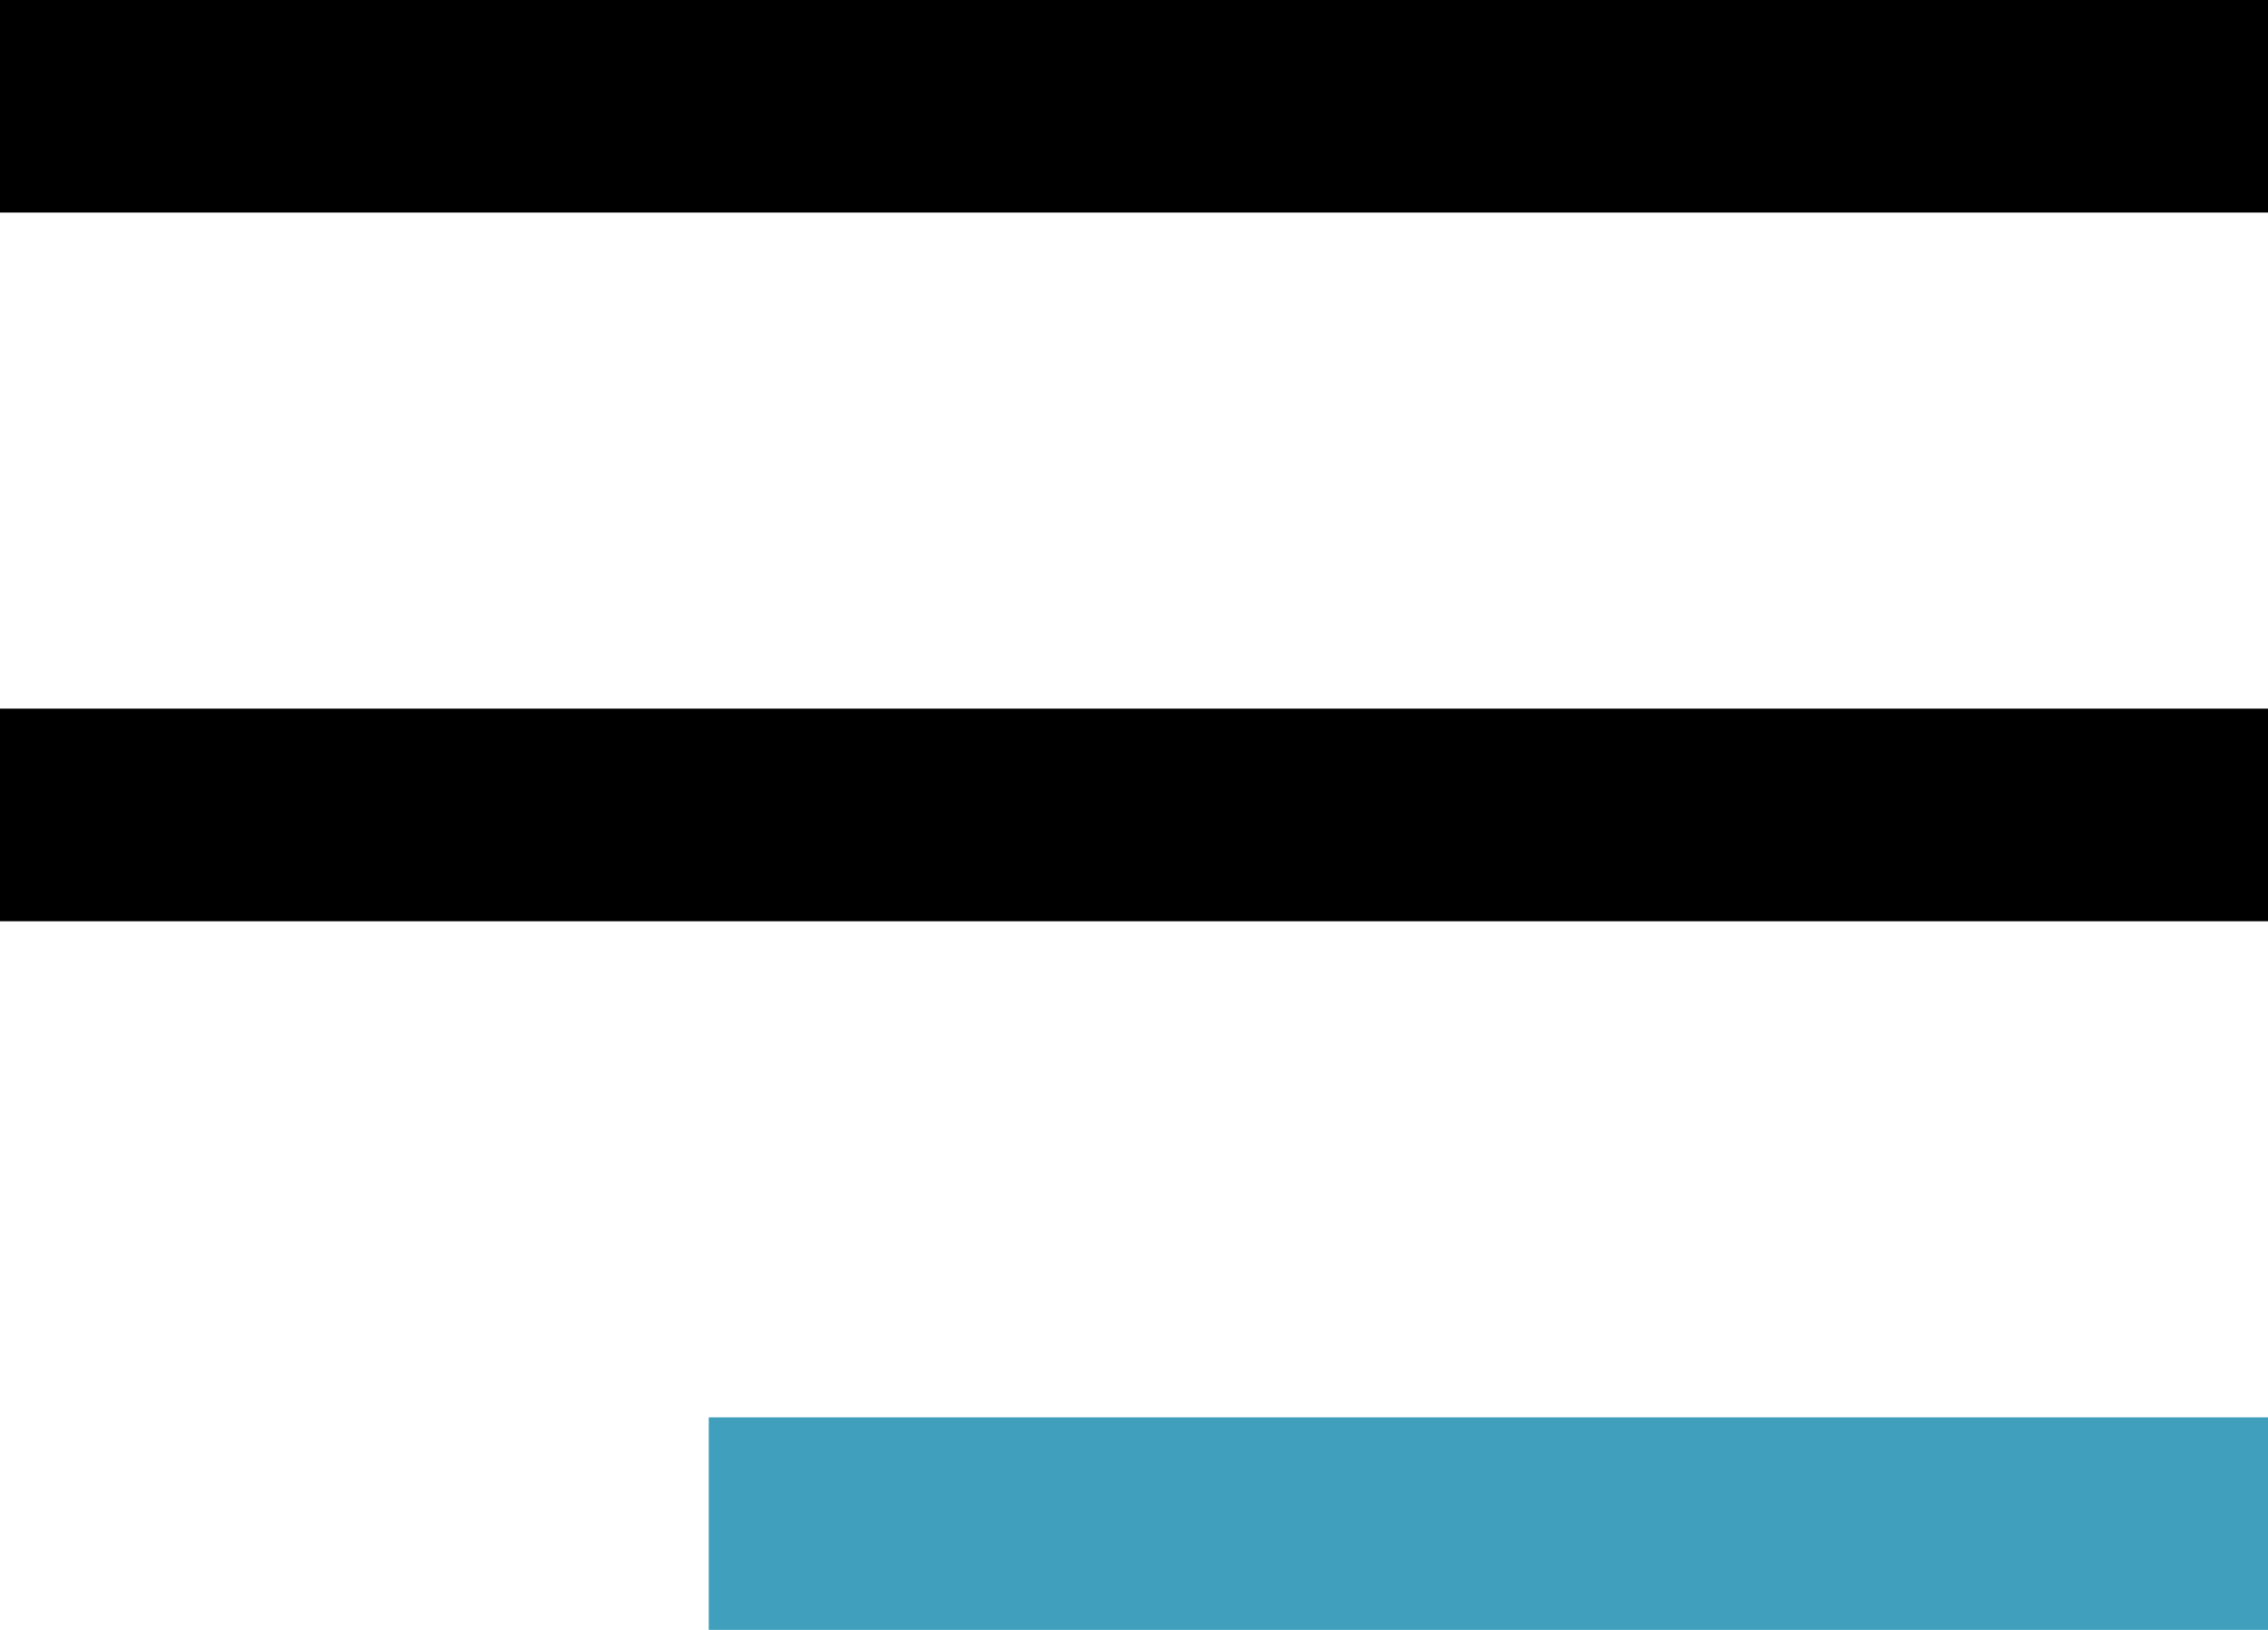 <?xml version="1.0" encoding="UTF-8"?> <!-- Generator: Adobe Illustrator 27.6.1, SVG Export Plug-In . SVG Version: 6.00 Build 0) --> <svg xmlns="http://www.w3.org/2000/svg" xmlns:xlink="http://www.w3.org/1999/xlink" id="Layer_1" x="0px" y="0px" viewBox="0 0 32 23" style="enable-background:new 0 0 32 23;" xml:space="preserve"> <style type="text/css"> .st0{fill:#3F9FBD;} </style> <rect width="32" height="3"></rect> <rect y="10" width="32" height="3"></rect> <rect x="10" y="20" class="st0" width="22" height="3"></rect> </svg> 